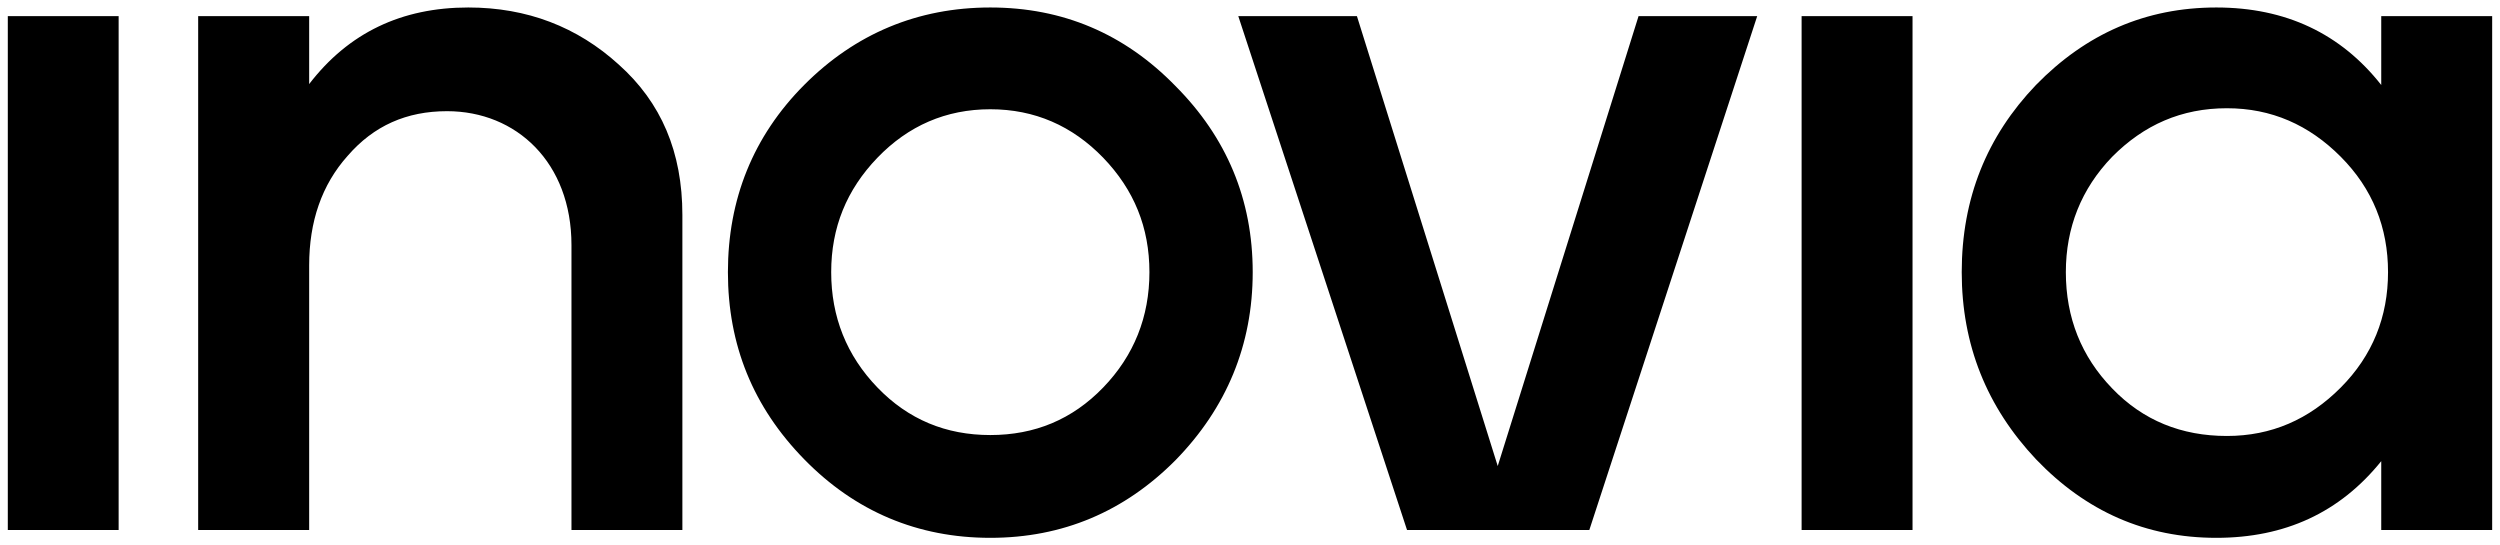 <svg width="165" height="36" viewBox="0 0 165 36" fill="none" xmlns="http://www.w3.org/2000/svg">
<g clip-path="url(#clip0_23_3129)">
<path d="M0.515 1.065H7.83V34.981H0.515V1.065ZM13.079 1.065H20.405V5.548C23.01 2.157 26.511 0.494 30.907 0.494C34.785 0.494 38.1 1.774 40.838 4.262C43.637 6.762 45.037 10.027 45.037 14.188V34.981H37.717V16.173C37.717 10.73 34.087 7.338 29.505 7.338C26.834 7.338 24.667 8.297 22.949 10.281C21.231 12.199 20.405 14.632 20.405 17.513V34.981H13.079V1.065ZM53.074 30.309C49.699 26.857 48.042 22.761 48.042 17.962C48.042 13.162 49.699 9.001 53.074 5.609C56.449 2.218 60.584 0.494 65.36 0.494C70.132 0.494 74.21 2.218 77.58 5.676C80.957 9.066 82.679 13.162 82.679 17.962C82.679 22.761 80.955 26.924 77.58 30.376C74.21 33.766 70.132 35.497 65.36 35.497C60.584 35.497 56.449 33.766 53.074 30.309ZM65.36 28.713C68.287 28.713 70.77 27.689 72.809 25.577C74.849 23.465 75.862 20.904 75.862 17.962C75.862 15.014 74.849 12.525 72.809 10.408C70.77 8.303 68.287 7.211 65.36 7.211C62.435 7.211 59.947 8.297 57.912 10.408C55.873 12.525 54.859 15.019 54.859 17.962C54.859 20.906 55.873 23.466 57.912 25.576C59.947 27.689 62.435 28.713 65.36 28.713ZM81.727 1.065H89.557L98.85 30.759L108.144 1.065H115.975L104.895 34.981H92.864L81.727 1.065ZM118.906 1.065H126.227V34.981H118.906V1.065ZM134.374 30.309C131.126 26.857 129.474 22.761 129.474 17.962C129.474 13.095 131.127 9.001 134.374 5.609C137.683 2.218 141.628 0.494 146.278 0.494C150.86 0.494 154.492 2.218 157.162 5.609V1.065H164.483V34.981H157.162V30.437C154.424 33.834 150.8 35.497 146.278 35.497C141.628 35.497 137.683 33.766 134.374 30.309ZM154.492 25.576C156.592 23.465 157.61 20.906 157.61 17.962C157.61 15.014 156.592 12.458 154.491 10.347C152.391 8.236 149.908 7.144 146.976 7.144C143.983 7.144 141.501 8.236 139.405 10.347C137.367 12.458 136.346 15.019 136.346 17.962C136.346 20.965 137.367 23.532 139.405 25.637C141.44 27.755 143.983 28.774 146.976 28.774C149.908 28.774 152.392 27.689 154.492 25.576Z" fill="black"/>
</g>
<defs>
<clipPath id="clip0_23_3129">
<rect width="165" height="35" fill="white" transform="translate(0 0.5)"/>
</clipPath>
</defs>
</svg>
